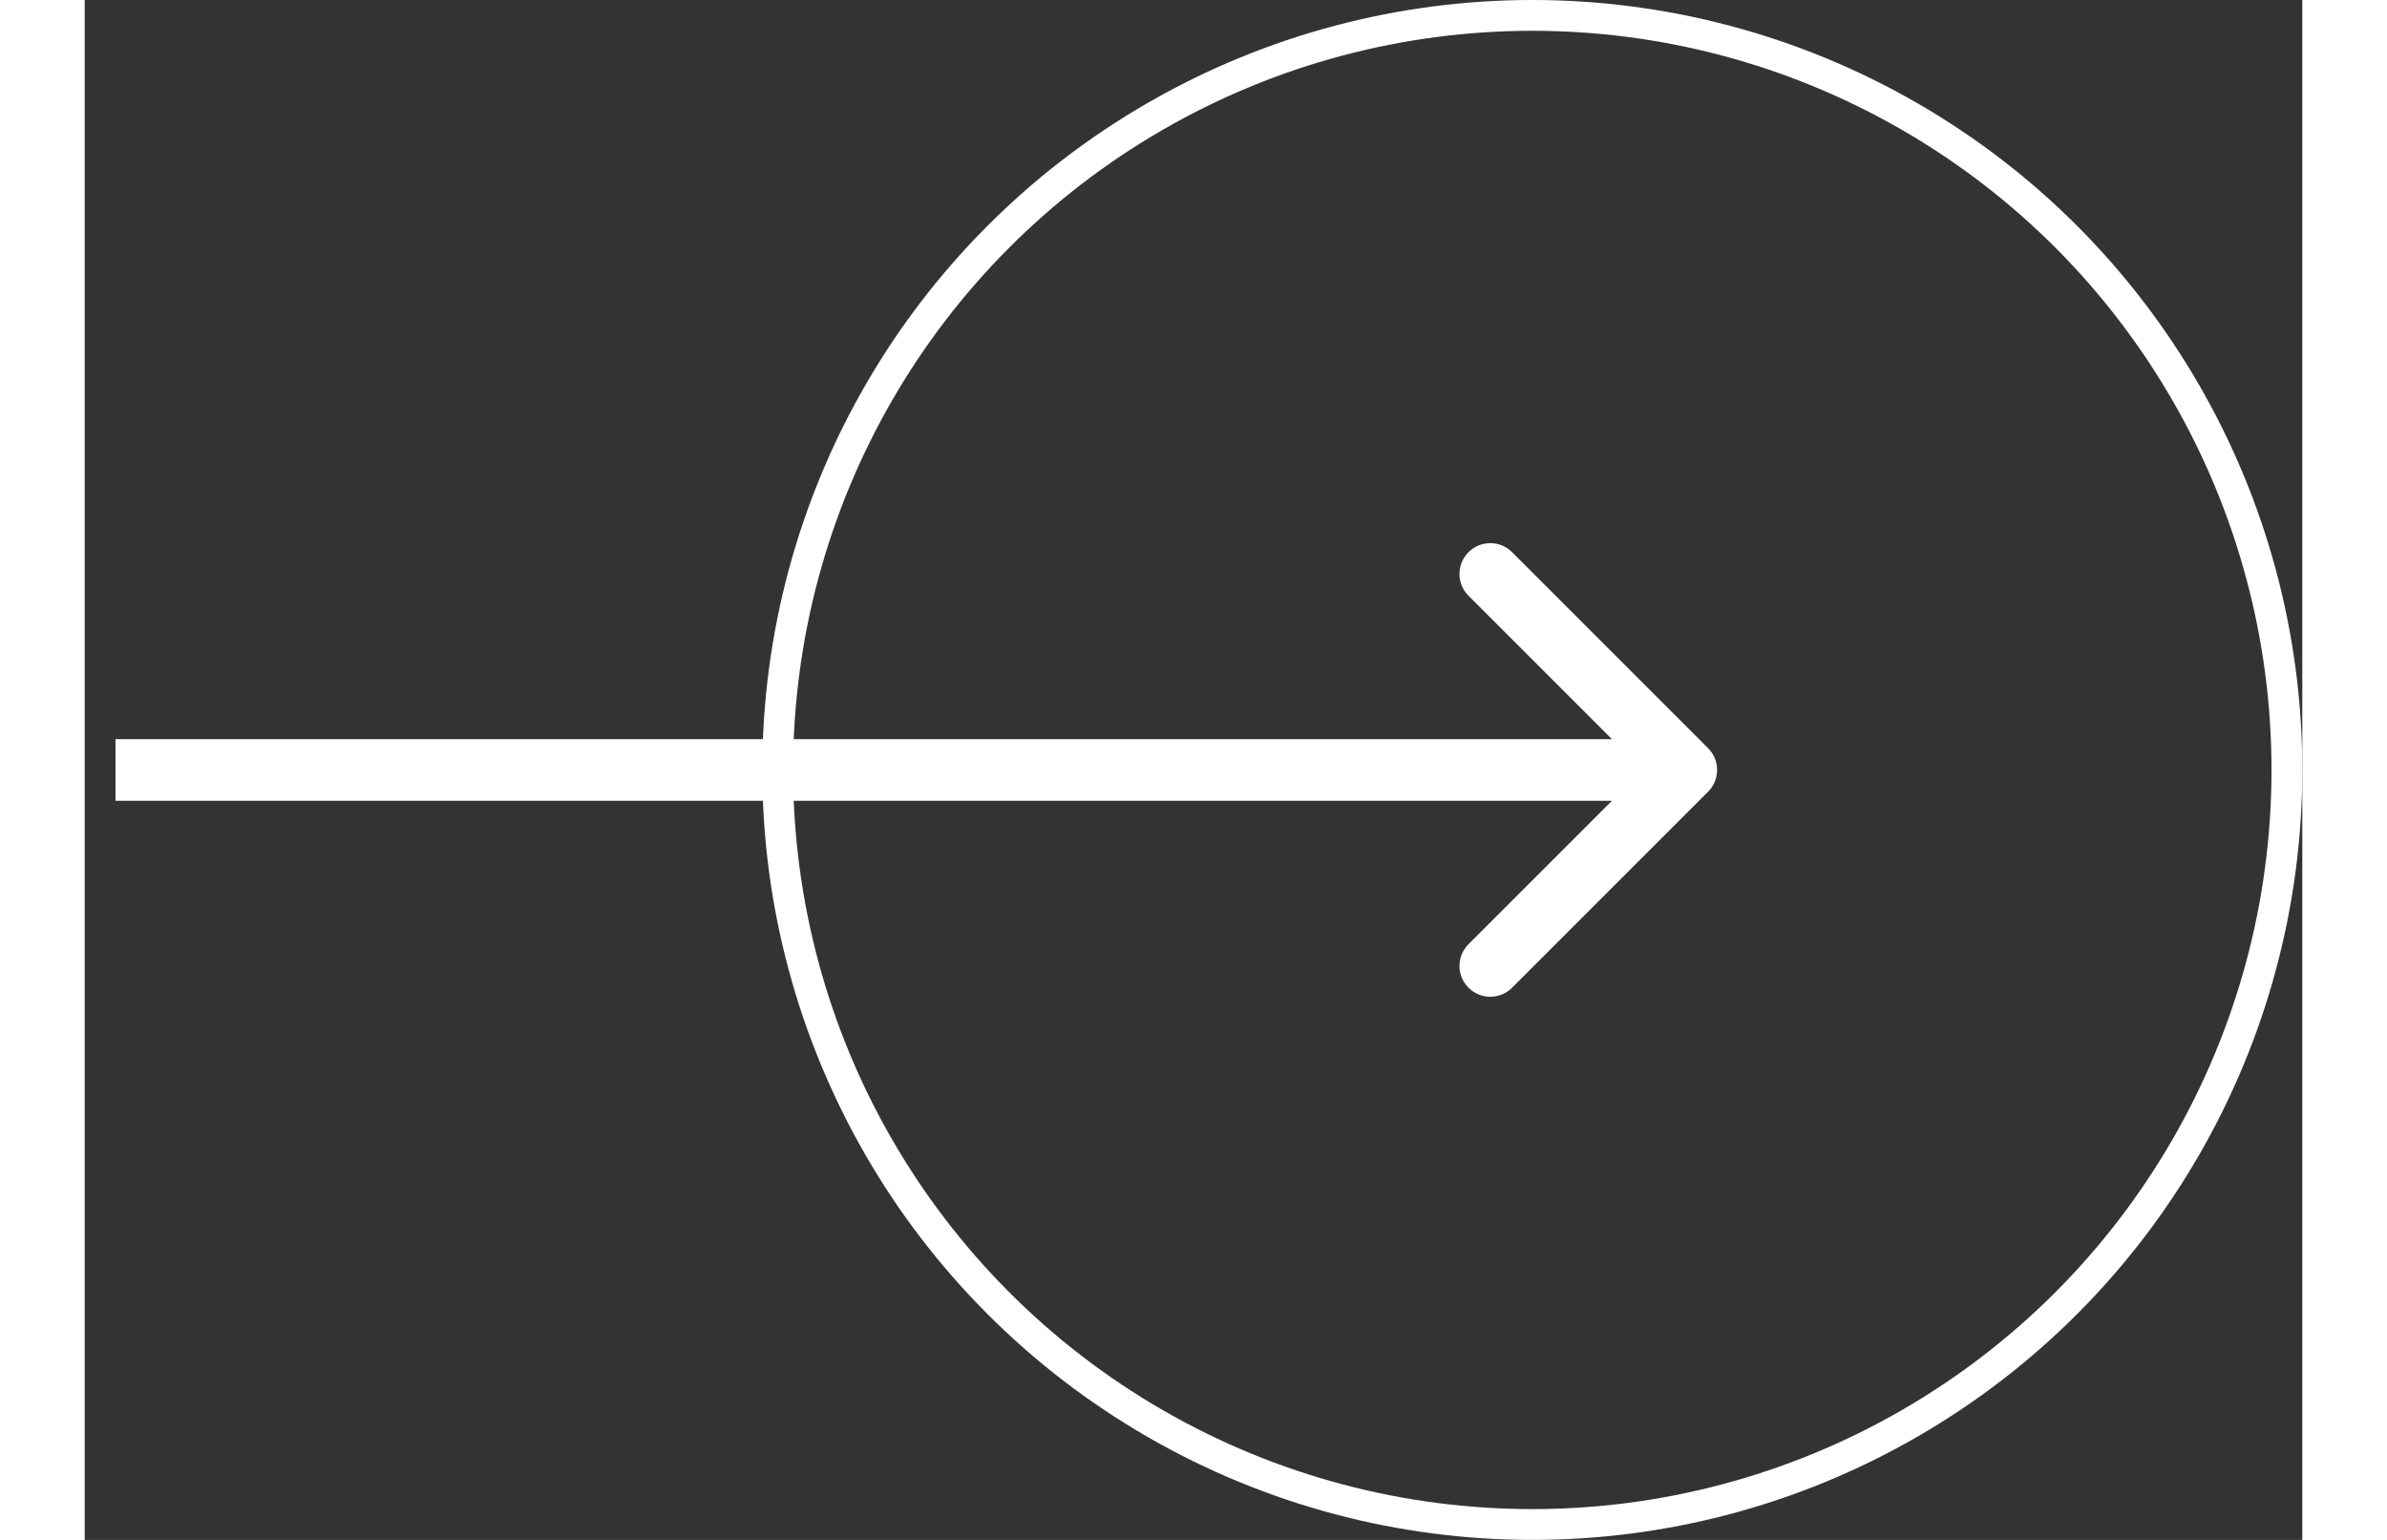 <svg width="62px" height="40px" viewBox="0 0 72 50" fill="none" xmlns="http://www.w3.org/2000/svg">
<rect x="0" y="0" width="72" height="50" fill="#333333" stroke="none"/>
<circle cx="47" cy="25" r="24.5" stroke="#ffffff"/>
<path d="M52.707 25.707C53.098 25.317 53.098 24.683 52.707 24.293L46.343 17.929C45.953 17.538 45.319 17.538 44.929 17.929C44.538 18.32 44.538 18.953 44.929 19.343L50.586 25L44.929 30.657C44.538 31.047 44.538 31.68 44.929 32.071C45.319 32.462 45.953 32.462 46.343 32.071L52.707 25.707ZM1 26H52V24H1V26Z" fill="#ffffff"/>
</svg>
